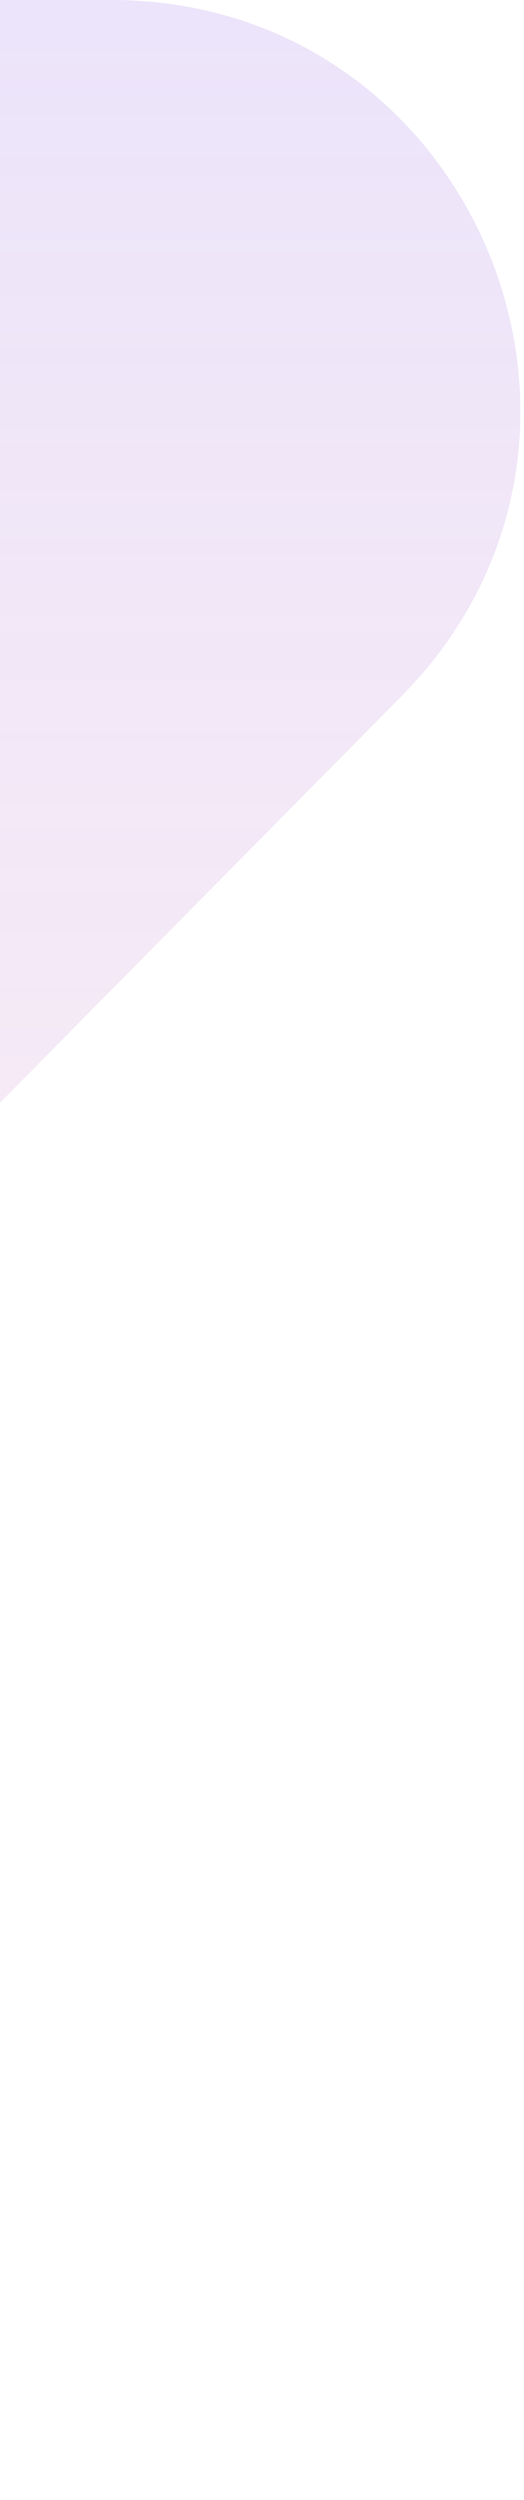 <?xml version="1.0" encoding="UTF-8"?> <svg xmlns="http://www.w3.org/2000/svg" width="77" height="367" viewBox="0 0 77 367" fill="none"> <path opacity="0.3" d="M-216.603 17.824C-205.332 6.419 -189.963 5.76421e-06 -173.928 1.60064e-05L16.345 0C69.629 0 96.476 64.277 59.021 102.176L-261.012 426L-620 426L-216.603 17.824Z" fill="url(#paint0_linear_2176_3577)"></path> <defs> <linearGradient id="paint0_linear_2176_3577" x1="-64.701" y1="-639.025" x2="-64.701" y2="724.67" gradientUnits="userSpaceOnUse"> <stop offset="0.393" stop-color="#A799FF"></stop> <stop offset="0.91" stop-color="#FF7E7E" stop-opacity="0"></stop> </linearGradient> </defs> </svg> 